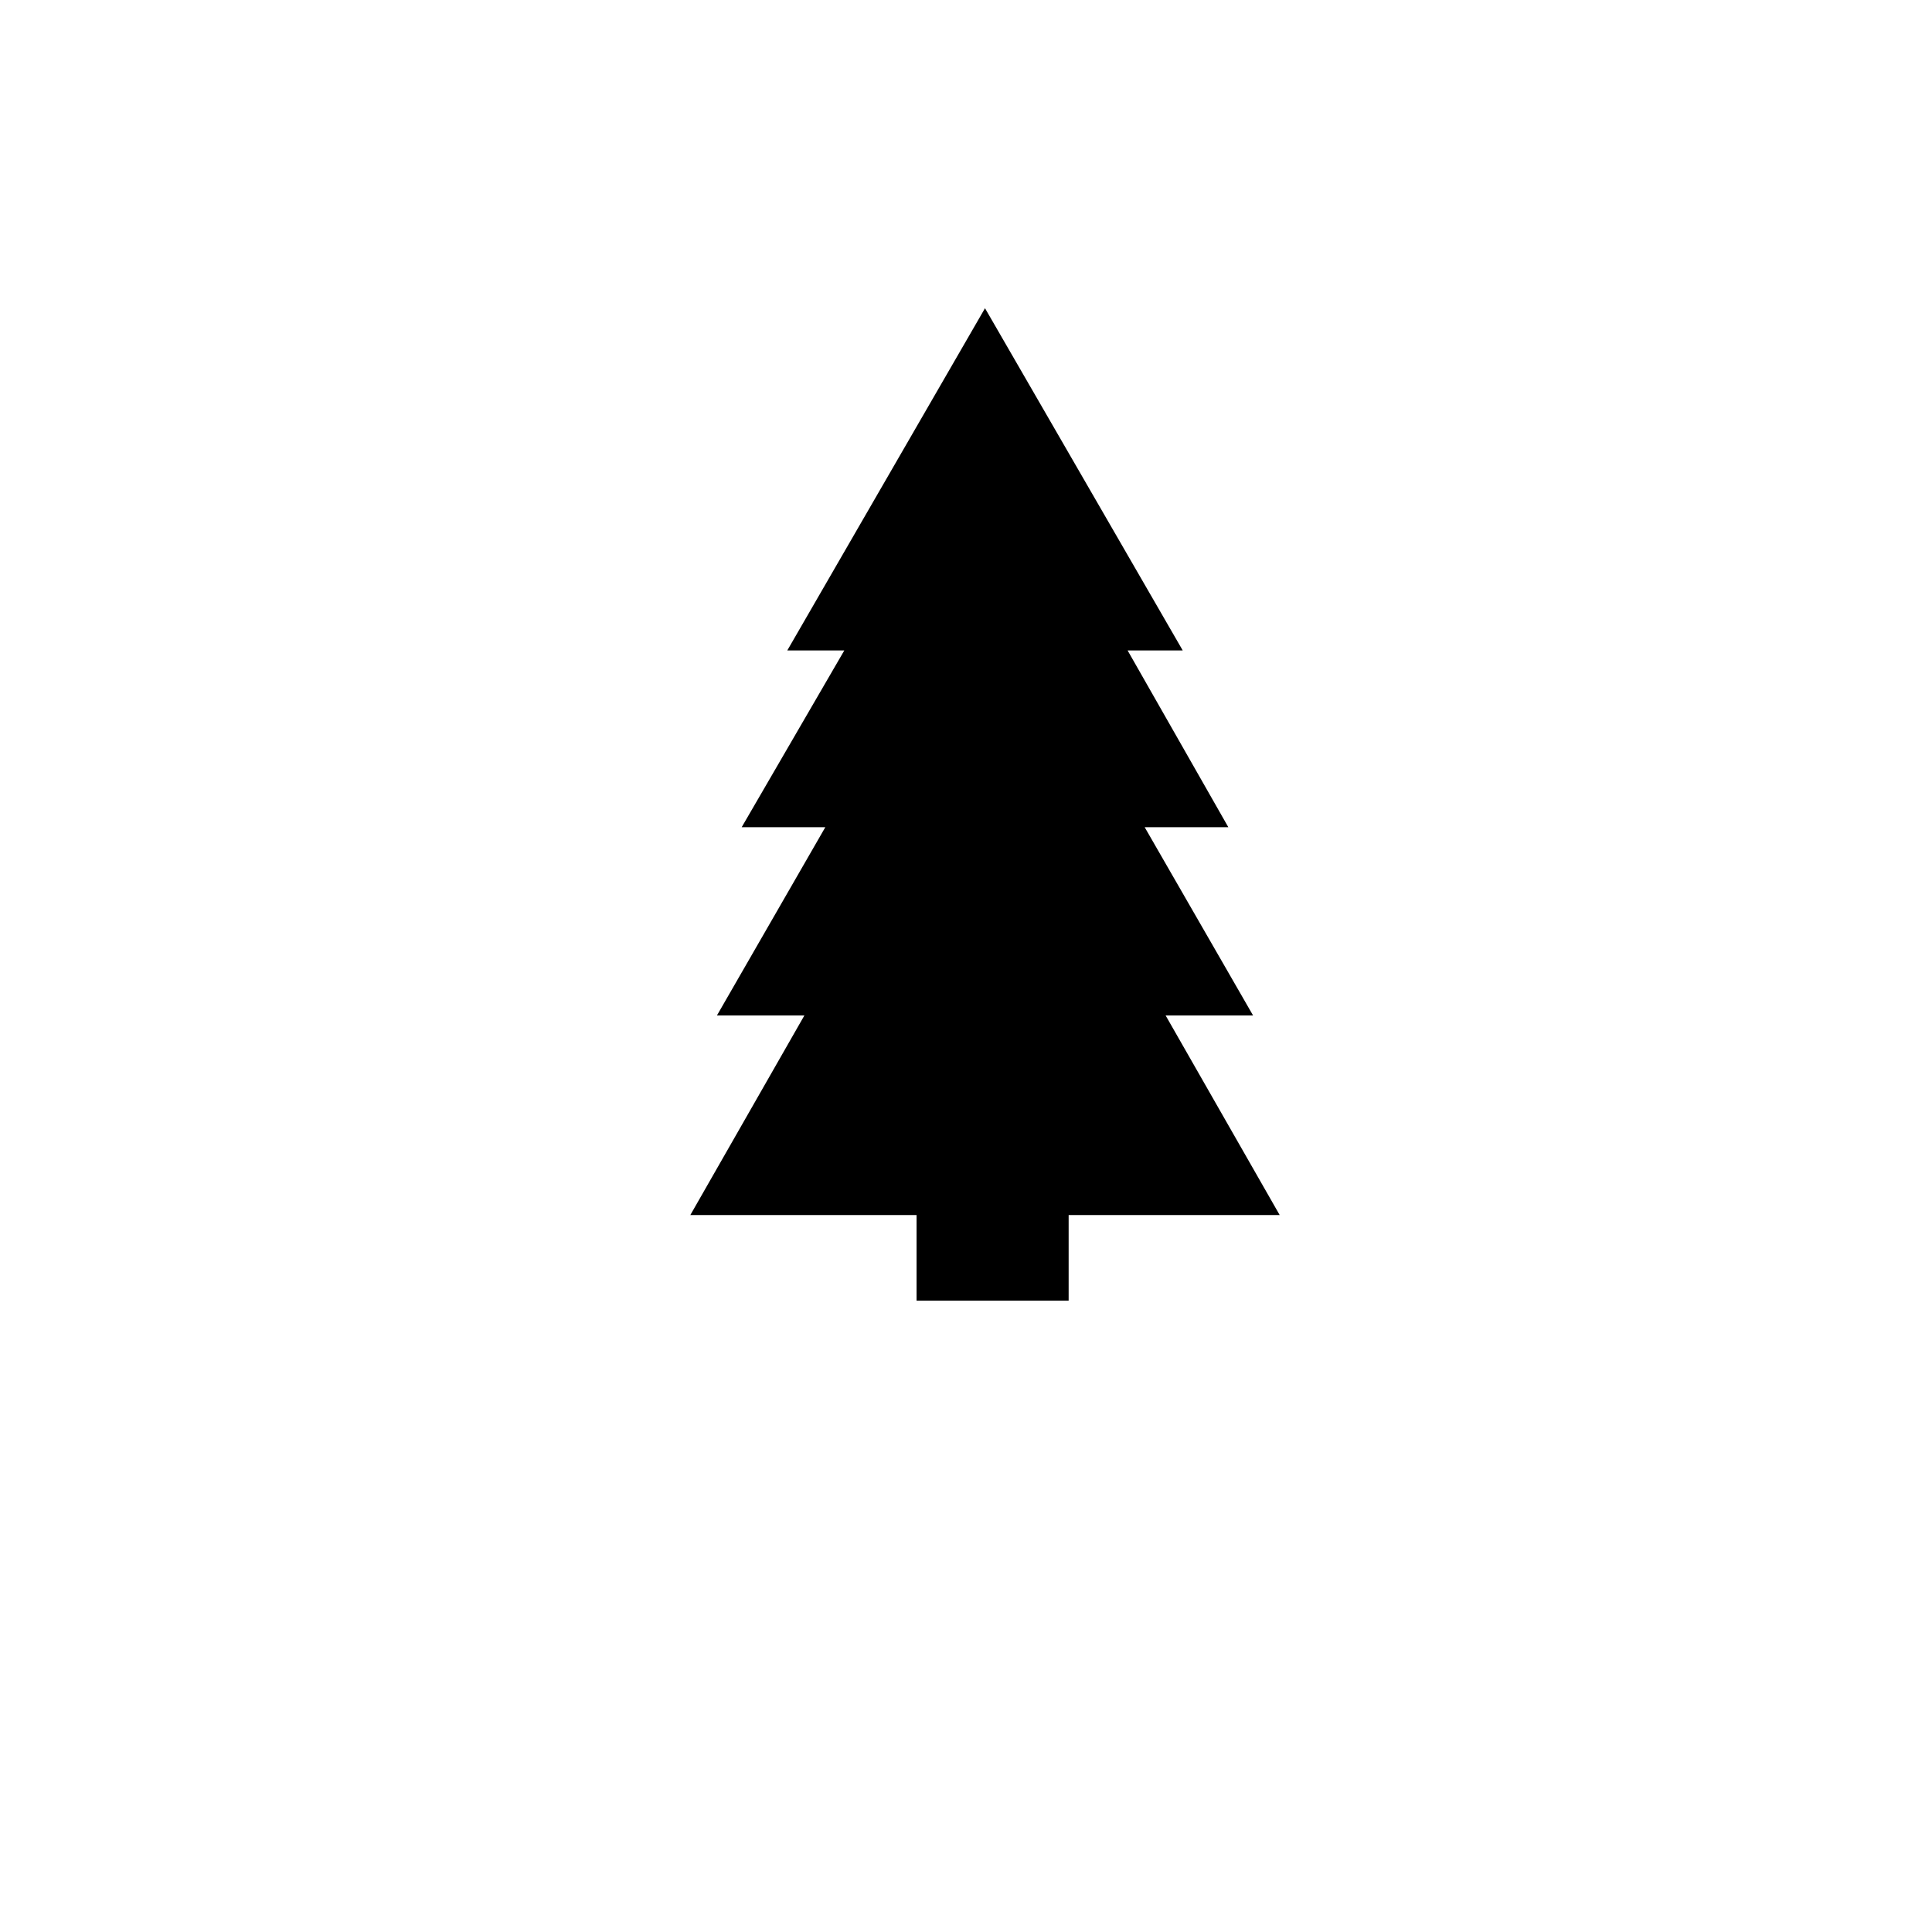 <?xml version="1.0" encoding="UTF-8"?>
<!-- Uploaded to: SVG Repo, www.svgrepo.com, Generator: SVG Repo Mixer Tools -->
<svg fill="#000000" width="800px" height="800px" version="1.1" viewBox="144 144 512 512" xmlns="http://www.w3.org/2000/svg">
 <path d="m483.13 466-30.23-52.898h23.176l-28.719-49.879h22.168l-26.699-46.852h14.609l-52.398-90.688-52.395 90.688h15.113l-27.203 46.852h22.164l-28.715 49.879h23.176l-30.23 52.898h59.953v22.672h40.305v-22.672z"/>
</svg>